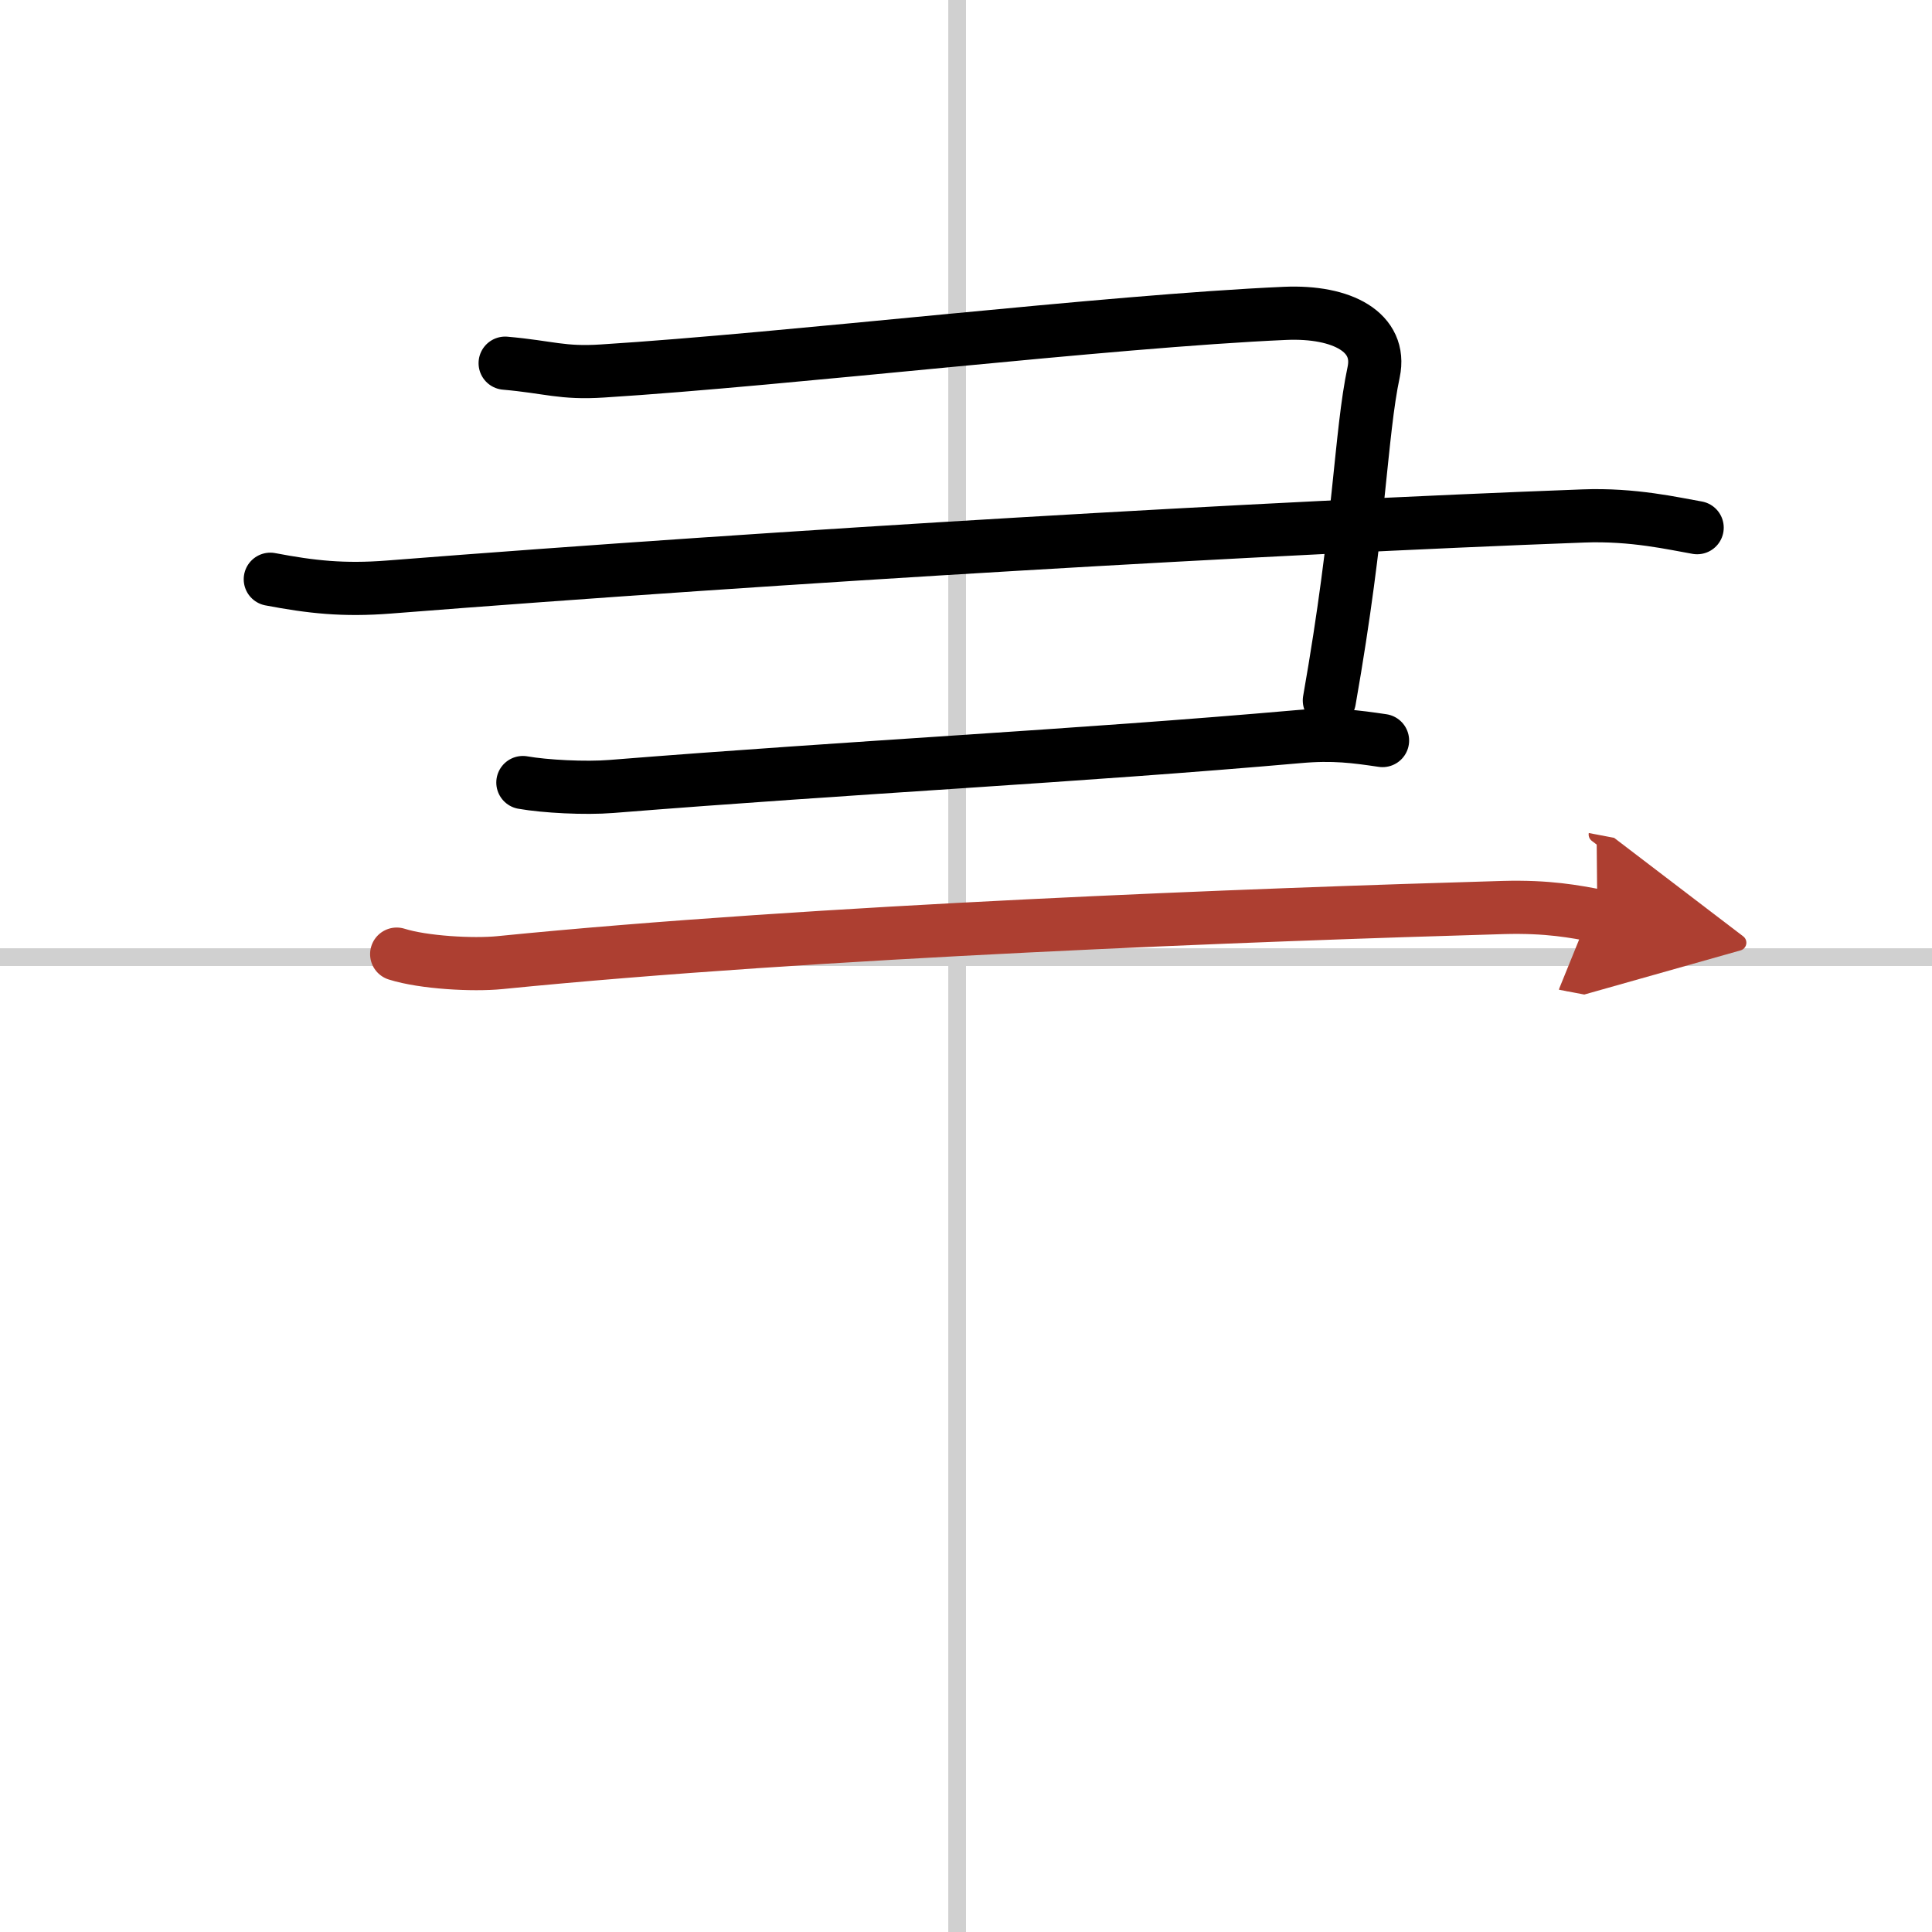 <svg width="400" height="400" viewBox="0 0 109 109" xmlns="http://www.w3.org/2000/svg"><defs><marker id="a" markerWidth="4" orient="auto" refX="1" refY="5" viewBox="0 0 10 10"><polyline points="0 0 10 5 0 10 1 5" fill="#ad3f31" stroke="#ad3f31"/></marker></defs><g fill="none" stroke="#000" stroke-linecap="round" stroke-linejoin="round" stroke-width="3"><rect width="100%" height="100%" fill="#fff" stroke="#fff"/><line x1="54" x2="54" y2="109" stroke="#d0d0d0" stroke-width="1"/><line x2="109" y1="54" y2="54" stroke="#d0d0d0" stroke-width="1"/><path d="m28.5 20.49c2.5 0.22 3.2 0.59 5.5 0.44 10.5-0.66 28.5-2.81 38.5-3.25 3.25-0.14 5.47 1.08 5 3.31-0.75 3.53-0.75 8.6-2.5 18.53"/><path d="m15.25 32.68c2.31 0.44 4.13 0.64 6.69 0.44 22.38-1.76 49.64-3.35 67.38-4.01 2.84-0.11 5.14 0.44 6.43 0.66"/><path d="m29.5 44.15c1.25 0.22 3.51 0.34 5 0.22 13.75-1.1 26.25-1.71 38.75-2.81 1.99-0.18 3.25 0 4.75 0.22"/><path d="M22.38,53.83c1.52,0.48,4.31,0.63,5.82,0.48C46,52.53,71,51.6,84.81,51.2c2.53-0.07,4.05,0.23,5.31,0.47" marker-end="url(#a)" stroke="#ad3f31"/></g></svg>
